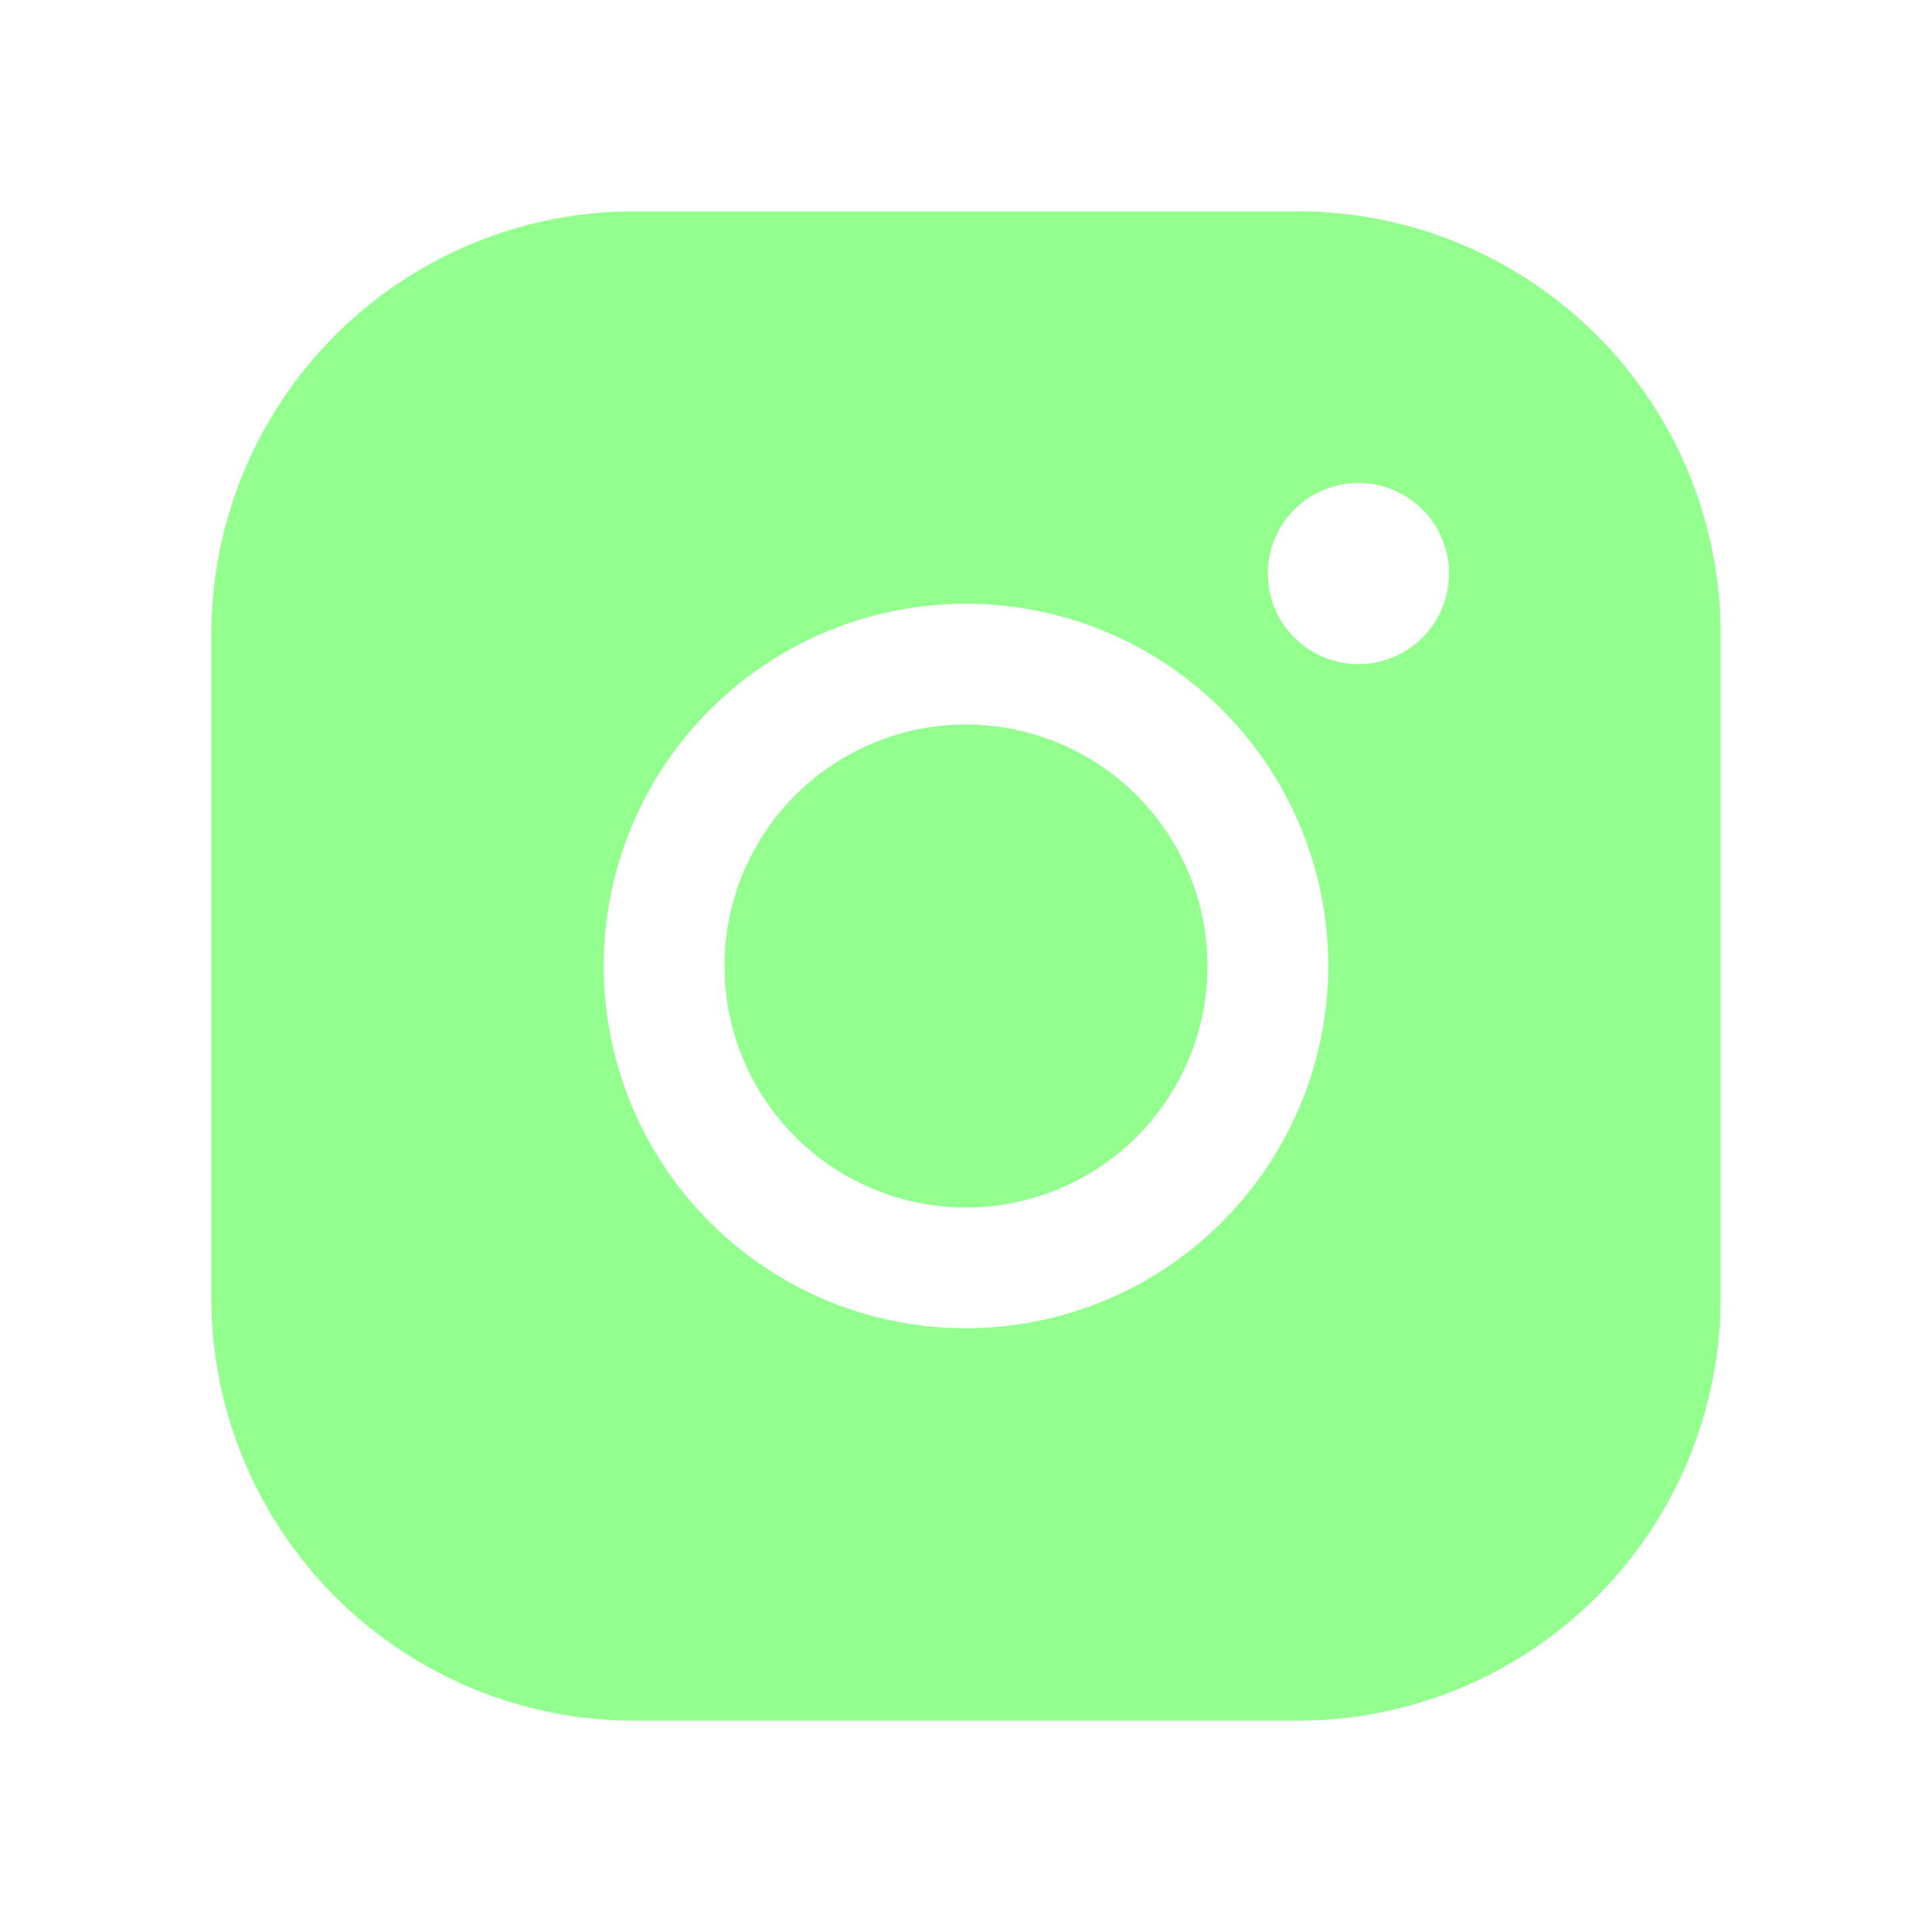 <?xml version="1.0" encoding="utf-8"?><!-- Uploaded to: SVG Repo, www.svgrepo.com, Generator: SVG Repo Mixer Tools -->
<svg fill="#93FF8E" width="800px" height="800px" viewBox="0 0 256 256" id="Flat" xmlns="http://www.w3.org/2000/svg">
  <path d="M160,128a32,32,0,1,1-32-32A32.037,32.037,0,0,1,160,128Zm68-44v88a56.064,56.064,0,0,1-56,56H84a56.064,56.064,0,0,1-56-56V84A56.064,56.064,0,0,1,84,28h88A56.064,56.064,0,0,1,228,84Zm-52,44a48,48,0,1,0-48,48A48.054,48.054,0,0,0,176,128Zm16-52a12,12,0,1,0-12,12A12,12,0,0,0,192,76Z"/>
</svg>